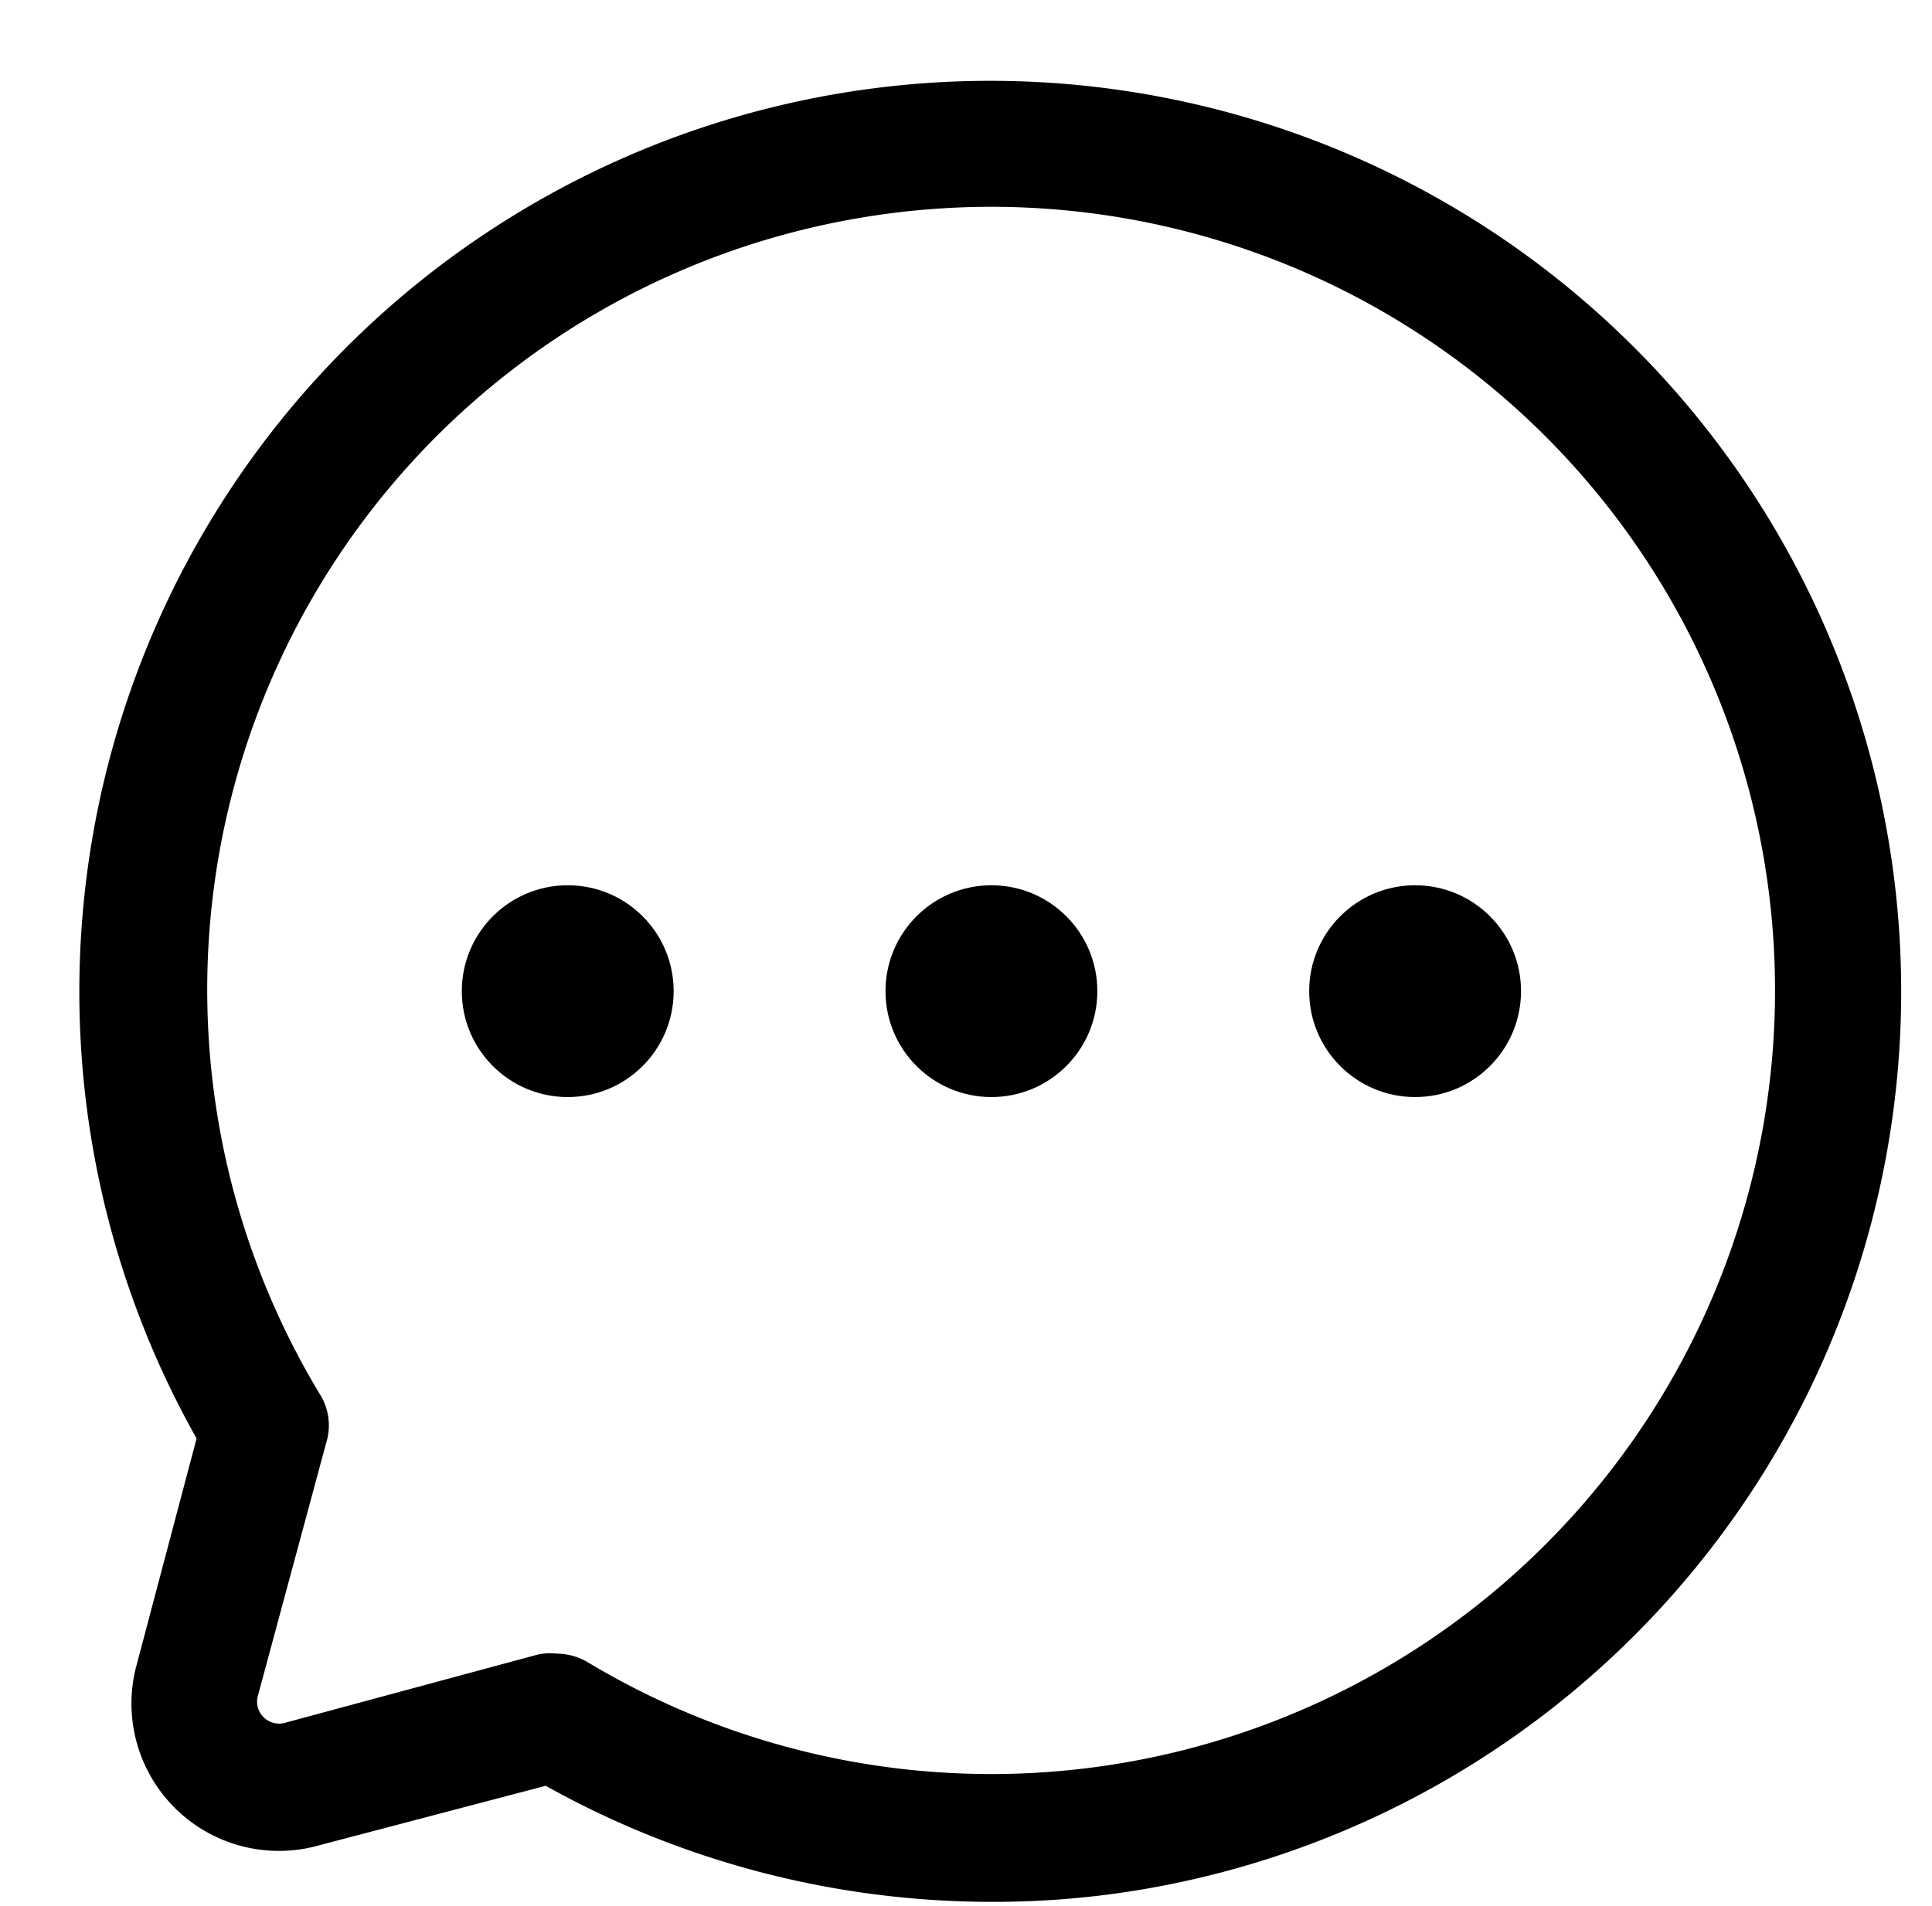 <?xml version="1.0" encoding="UTF-8"?>
<!DOCTYPE svg PUBLIC '-//W3C//DTD SVG 1.0//EN'
          'http://www.w3.org/TR/2001/REC-SVG-20010904/DTD/svg10.dtd'>
<svg height="22.5" preserveAspectRatio="xMidYMid meet" version="1.0" viewBox="0.3 0.3 22.8 22.5" width="22.8" xmlns="http://www.w3.org/2000/svg" xmlns:xlink="http://www.w3.org/1999/xlink" zoomAndPan="magnify"
><g id="change1_1"
  ><path d="M12,22.75a10.8,10.8,0,0,1-5.26-1.37L4,22.1A1.74,1.74,0,0,1,1.9,20l.72-2.72A10.75,10.75,0,1,1,14.31,22.5,10.5,10.5,0,0,1,12,22.75ZM6.87,19.82a.73.73,0,0,1,.38.11A9.25,9.25,0,1,0,10.46,2.87h0A9.24,9.24,0,0,0,4.07,16.75a.69.69,0,0,1,.08.58l-.81,3a.26.26,0,0,0,.31.31l3-.81A.69.69,0,0,1,6.87,19.82Z"
    /><circle cx="7" cy="12" r="1.25"
    /><circle cx="12" cy="12" r="1.25"
    /><circle cx="17" cy="12" r="1.25"
  /></g
></svg
>

